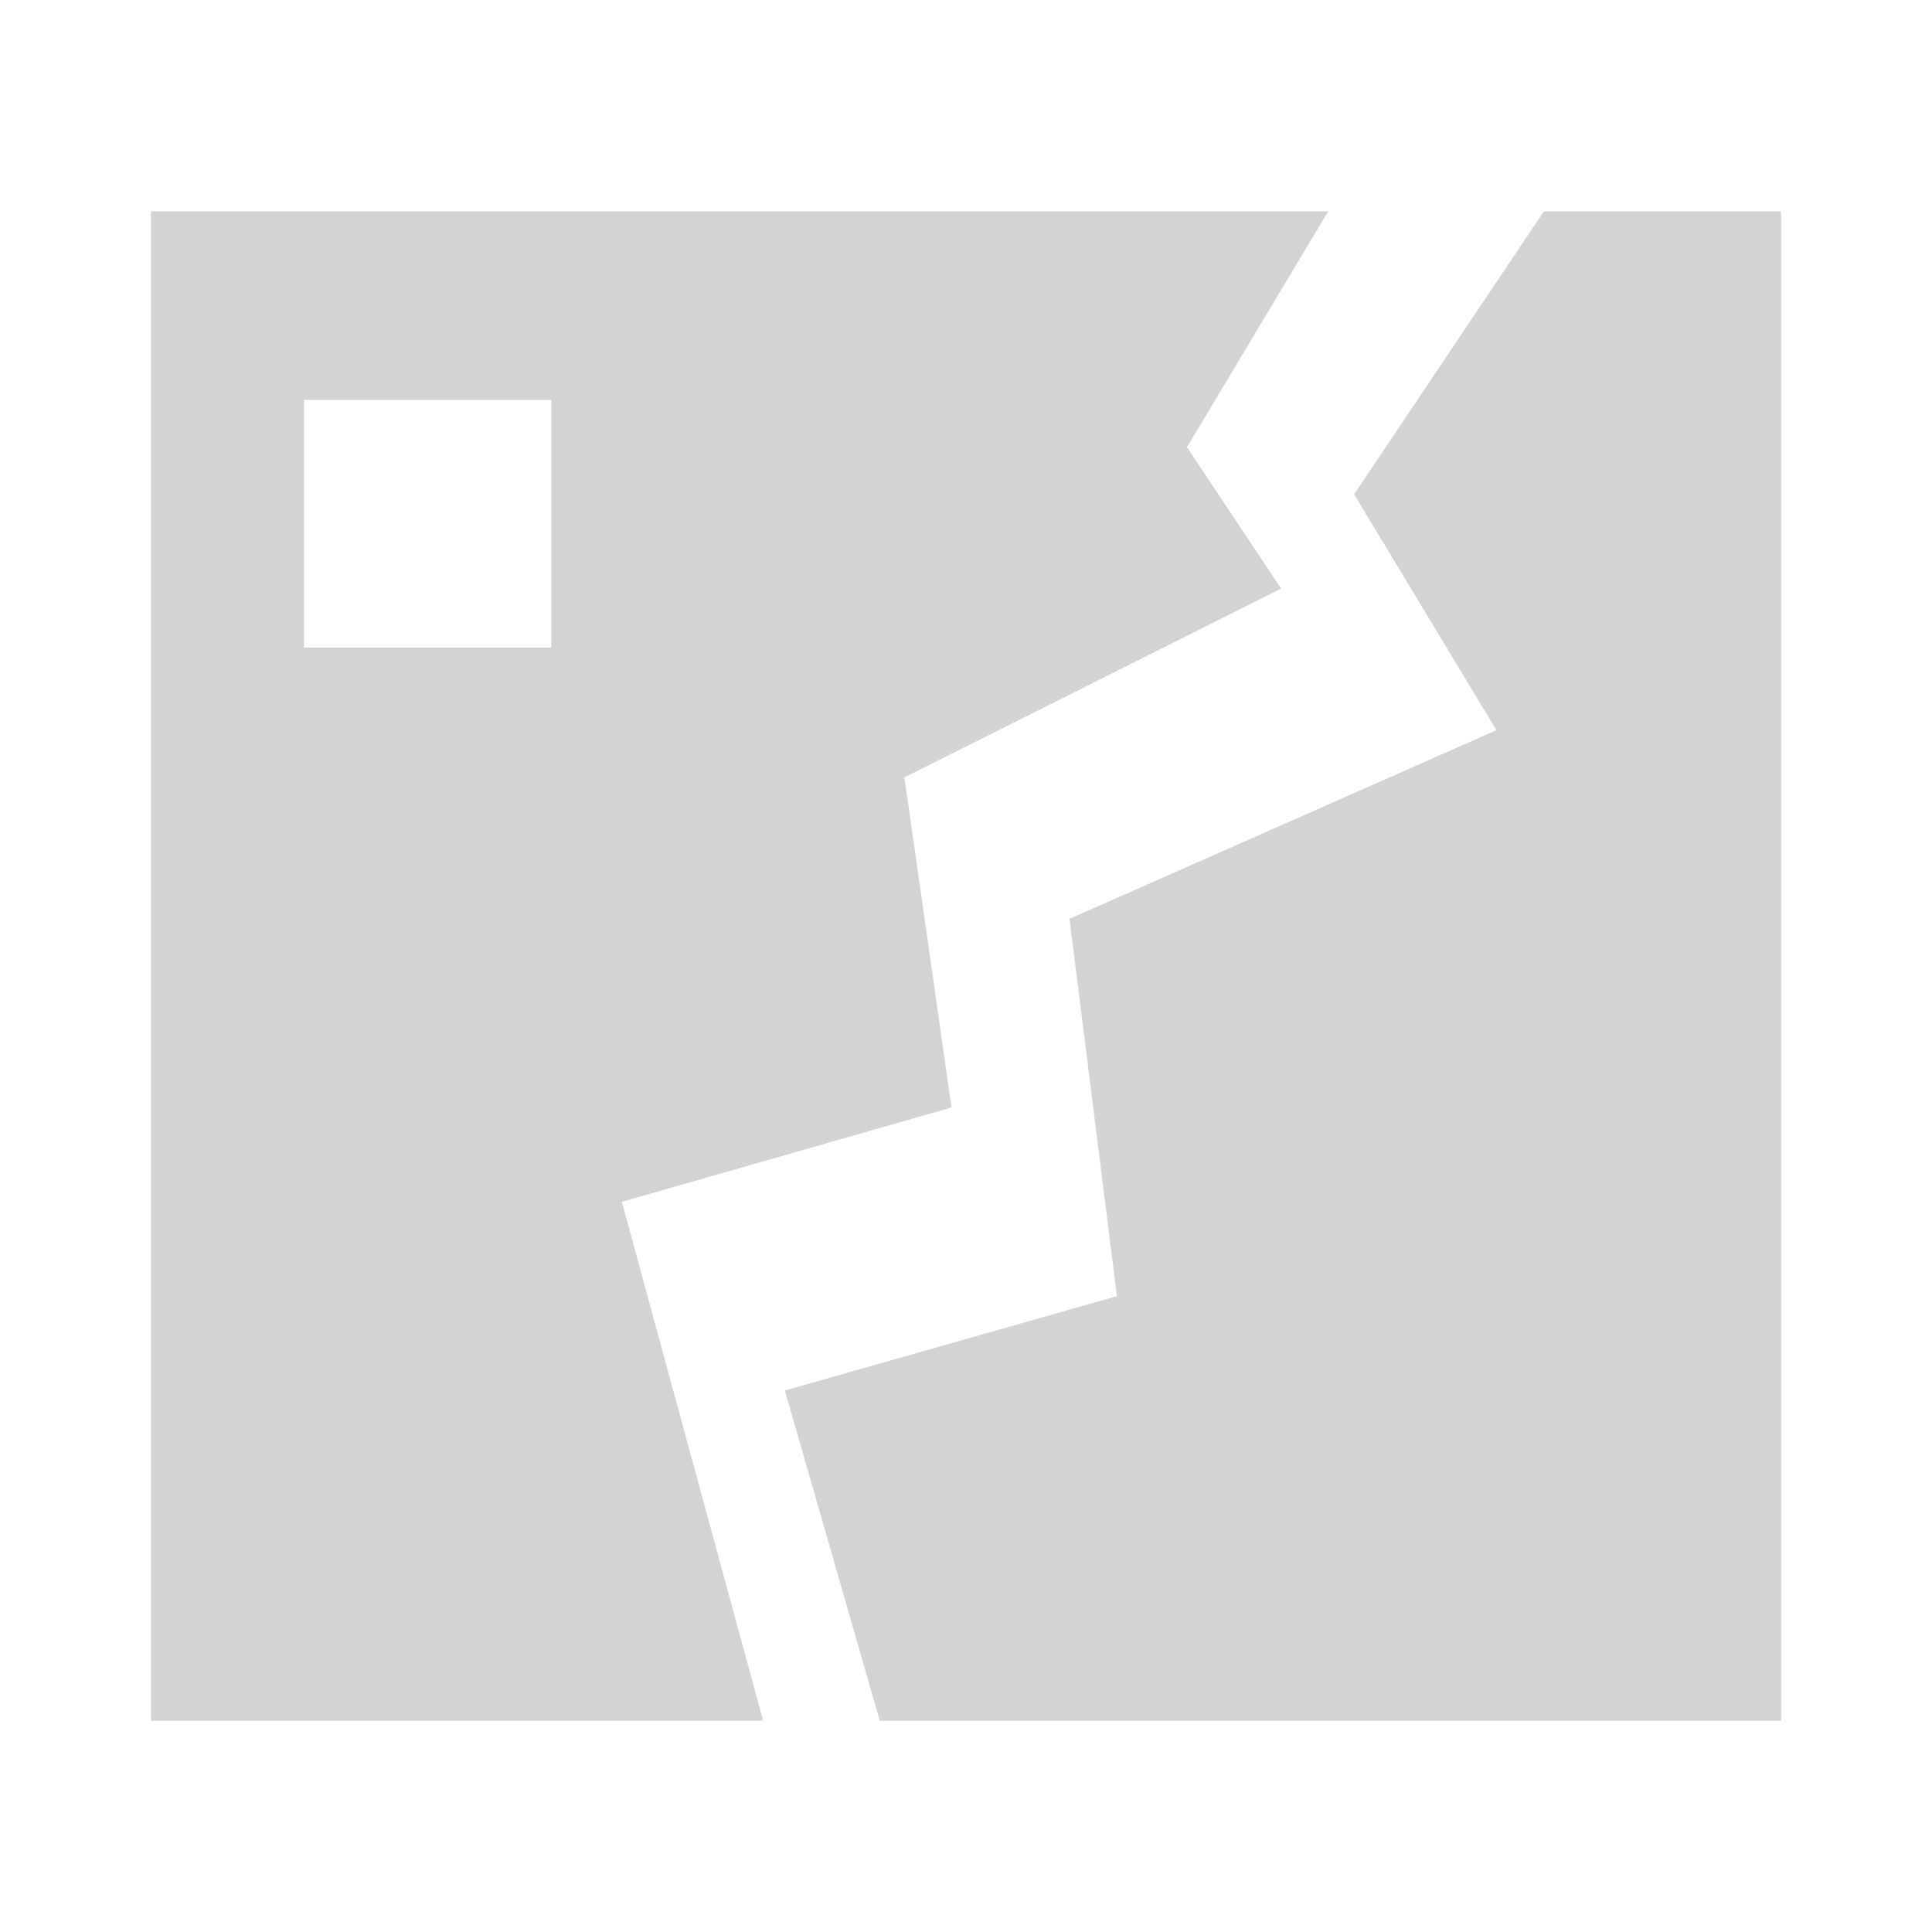 <svg xmlns="http://www.w3.org/2000/svg" xmlns:xlink="http://www.w3.org/1999/xlink" fill="none" version="1.1" width="64" height="64" viewBox="0 0 64 64"><defs><clipPath id="master_svg0_10557_046687"><rect x="0" y="0" width="64" height="64" rx="0"/></clipPath></defs><g clip-path="url(#master_svg0_10557_046687)"><g><path d="M5,57L5,7L44,7L39.32,14.812L42.44,19.5L29.96,25.75L31.52,36.687L20.6,39.812L25.28,57L19.04,57L8.12,57L5,57ZM18.26,13.249L10.07,13.249L10.07,21.452L18.26,21.452L18.26,13.249Z" fill-rule="evenodd" fill="#D3D3D3" fill-opacity="1"/></g><g><path d="M59,57L59,7L55.857,7L51.143,7L44.857,16.375L49.571,24.188L35.429,30.438L37,42.937L26,46.062L29.143,57L55.857,57L59,57Z" fill="#D3D3D3" fill-opacity="1"/></g></g></svg>